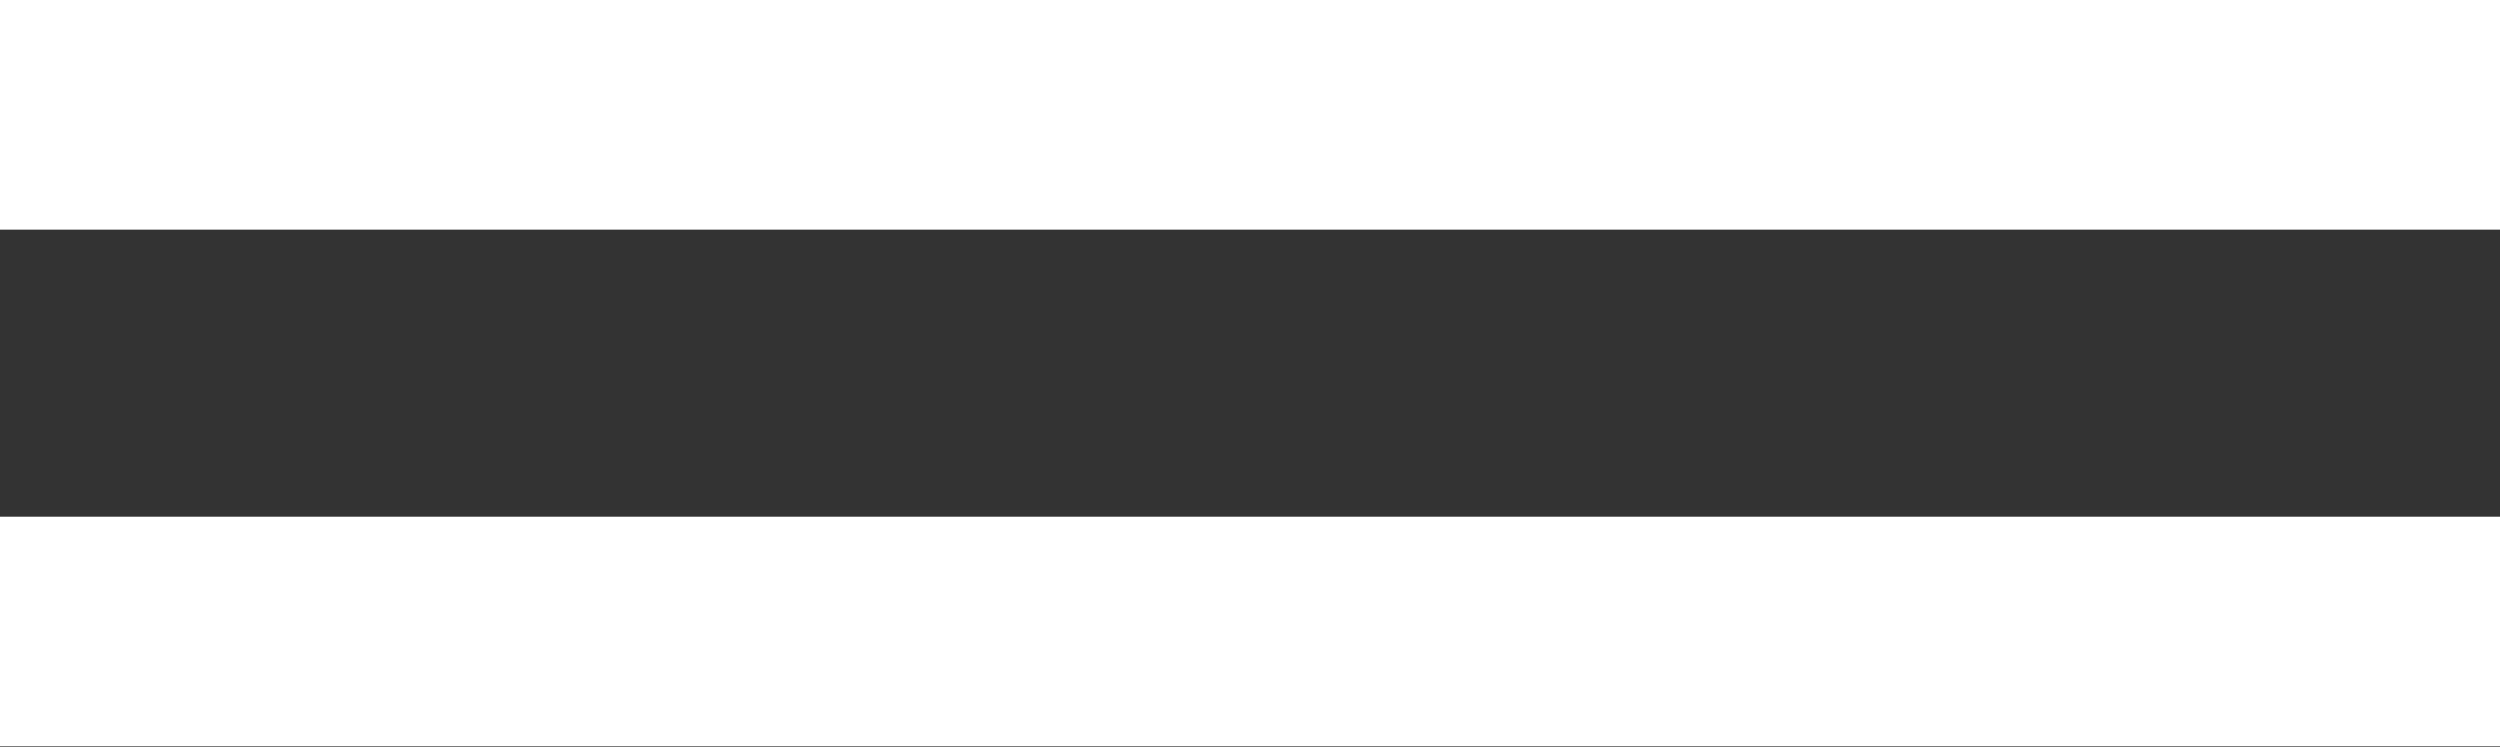 <?xml version="1.0" encoding="UTF-8"?> <svg xmlns="http://www.w3.org/2000/svg" viewBox="0 0 28.74 8.59"><rect x="0" y="0" width="28.74" height="8.59" fill="#333333" stroke="none"/> <defs> <style>.cls-1{fill:#fff;}</style> </defs> <g id="Слой_2" data-name="Слой 2"> <g id="Слой_1-2" data-name="Слой 1"> <rect class="cls-1" width="28.74" height="2.64"></rect> <rect class="cls-1" y="5.94" width="28.74" height="2.64"></rect> </g> </g> </svg> 